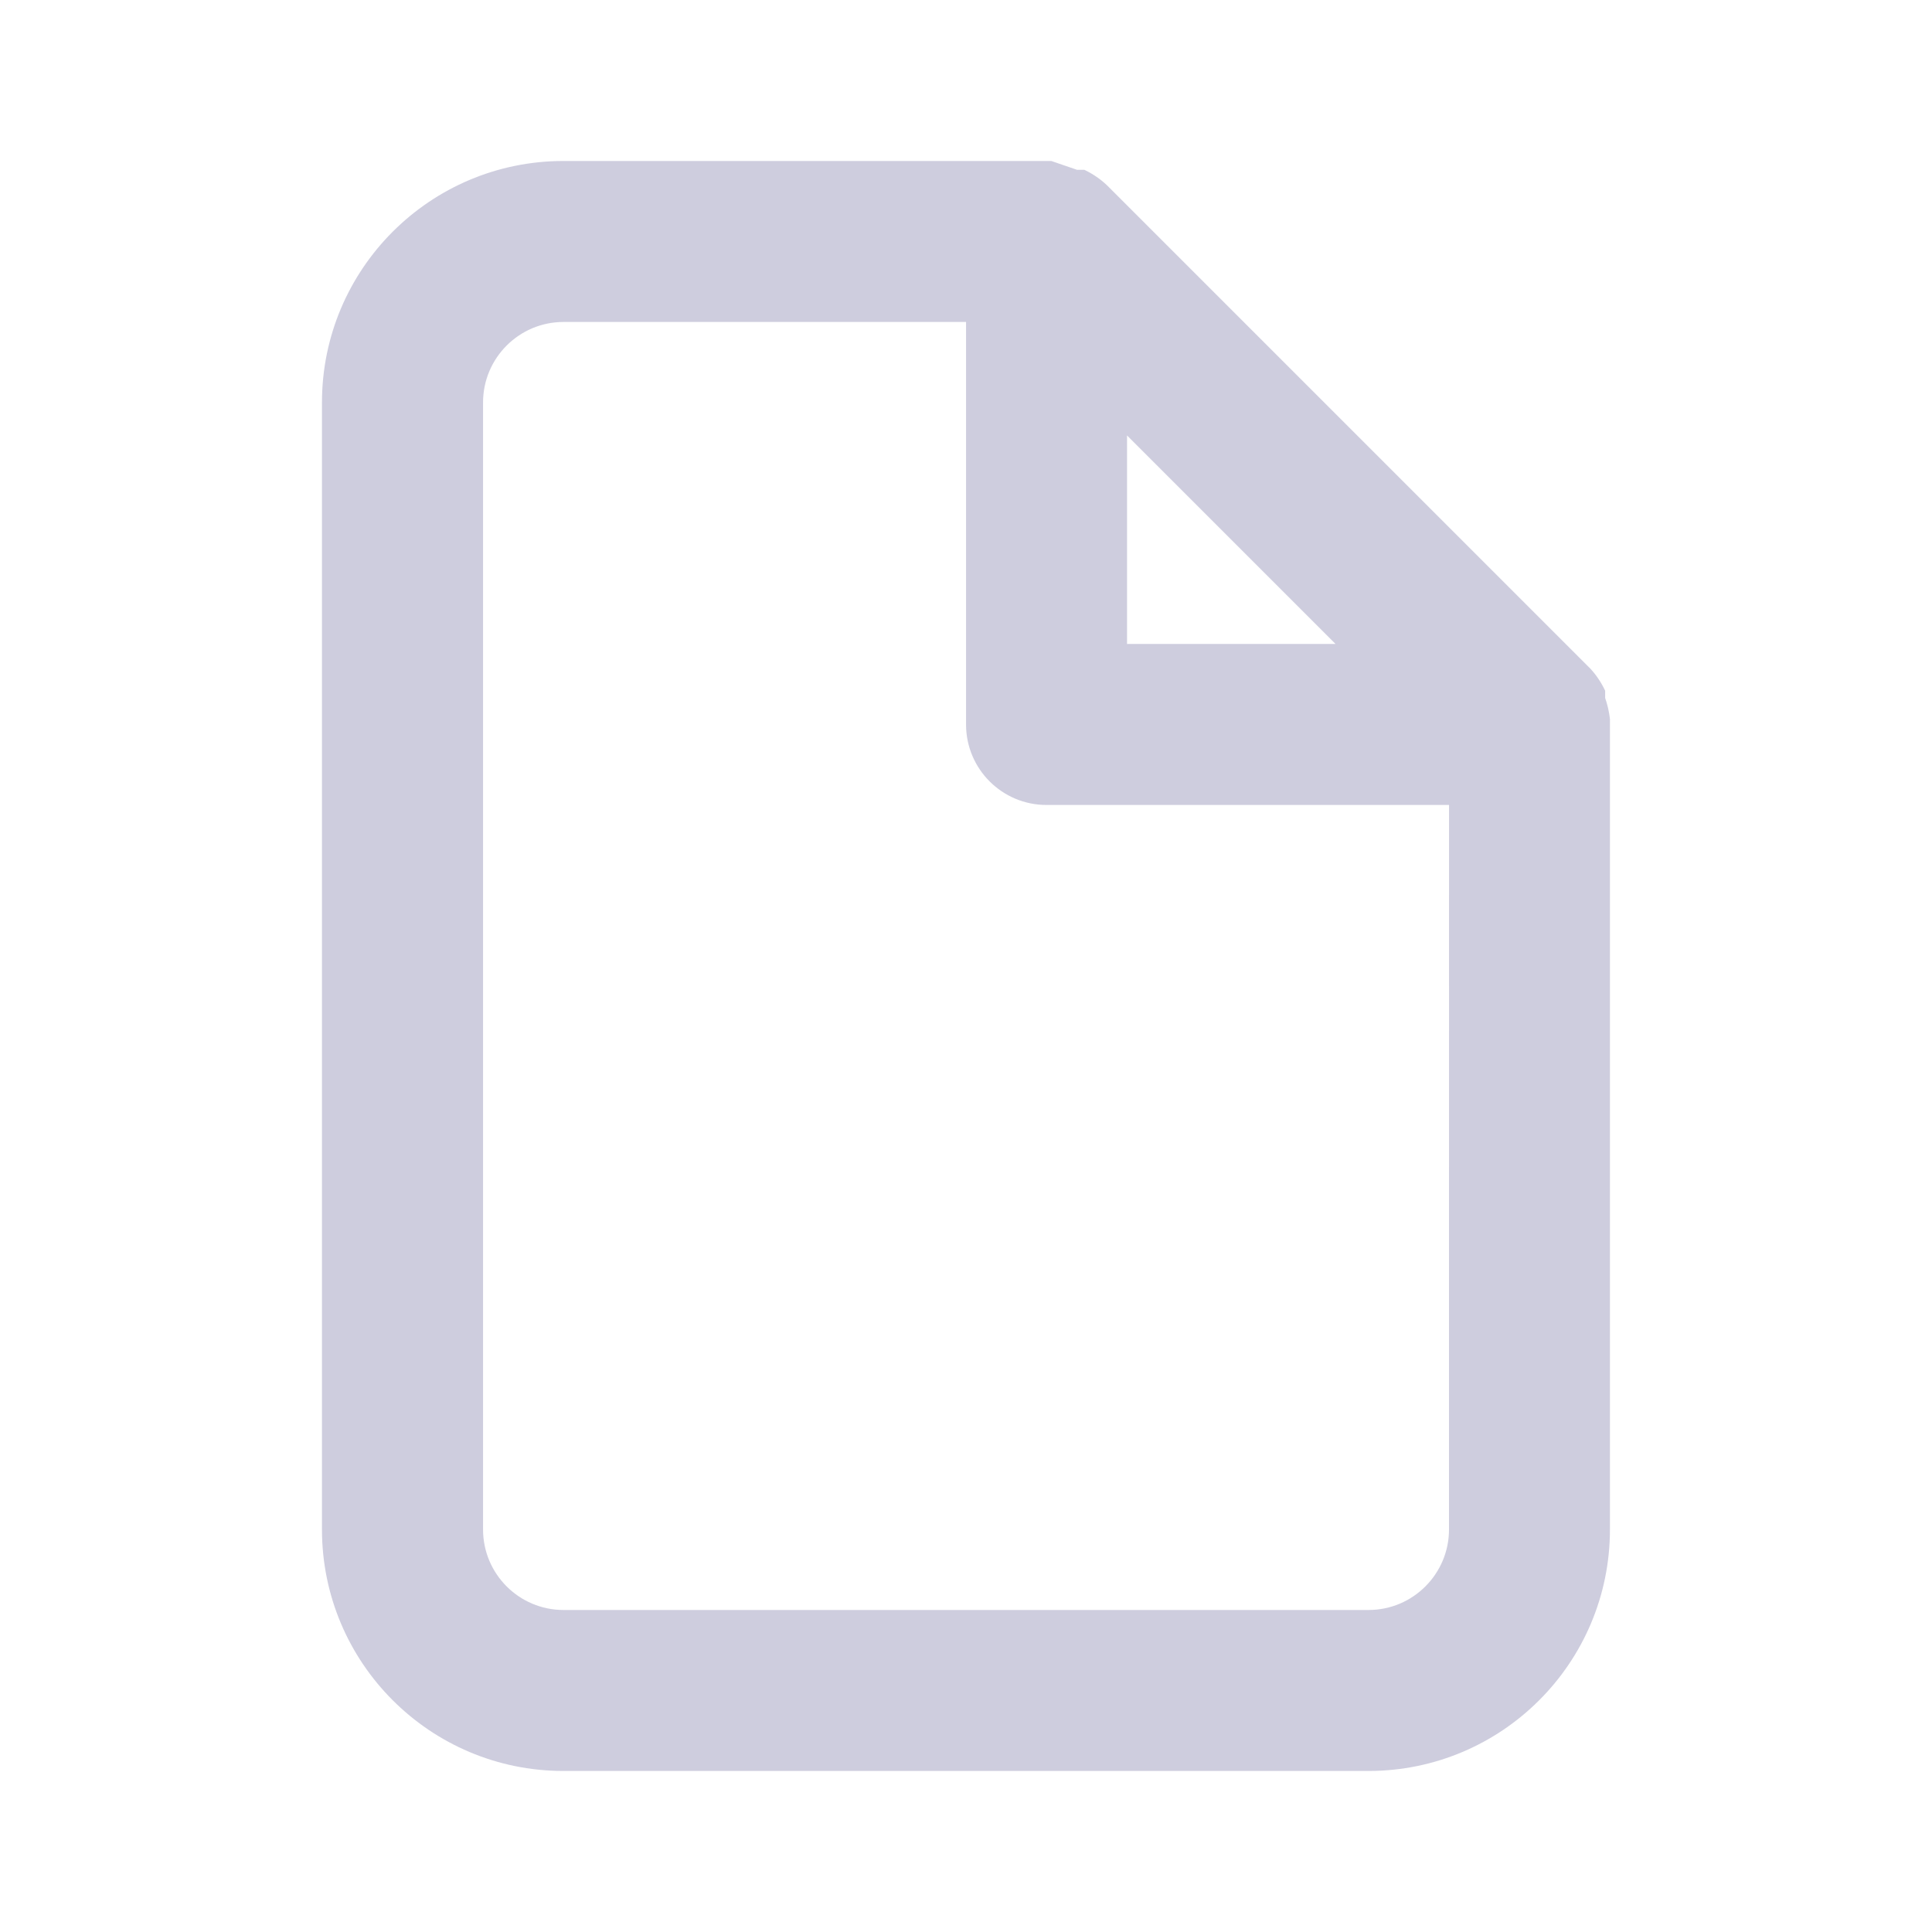 <svg width="40" height="40" viewBox="0 0 40 40" fill="none" xmlns="http://www.w3.org/2000/svg">
<path d="M33.334 14.9C33.315 14.732 33.279 14.58 33.228 14.435L33.233 14.45V14.3C33.148 14.121 33.042 13.966 32.916 13.832L32.917 13.834L22.917 3.834C22.784 3.708 22.63 3.603 22.461 3.521L22.45 3.516H22.3L21.766 3.333H11.666C8.905 3.333 6.666 5.571 6.666 8.333V31.666C6.666 34.428 8.905 36.666 11.666 36.666H28.332C31.093 36.666 33.332 34.428 33.332 31.666V15C33.332 15 33.332 15 33.332 14.9H33.334ZM23.334 9.016L27.65 13.332H23.334V9.016ZM30 31.666C30 32.586 29.253 33.333 28.334 33.333H11.667C10.747 33.333 10.001 32.586 10.001 31.666V8.333C10.001 7.413 10.747 6.666 11.667 6.666H20.001V15C20.001 15.92 20.747 16.666 21.667 16.666H30.001L30 31.666Z" fill="#C7C6D9" fill-opacity="0.87"/>
</svg>
